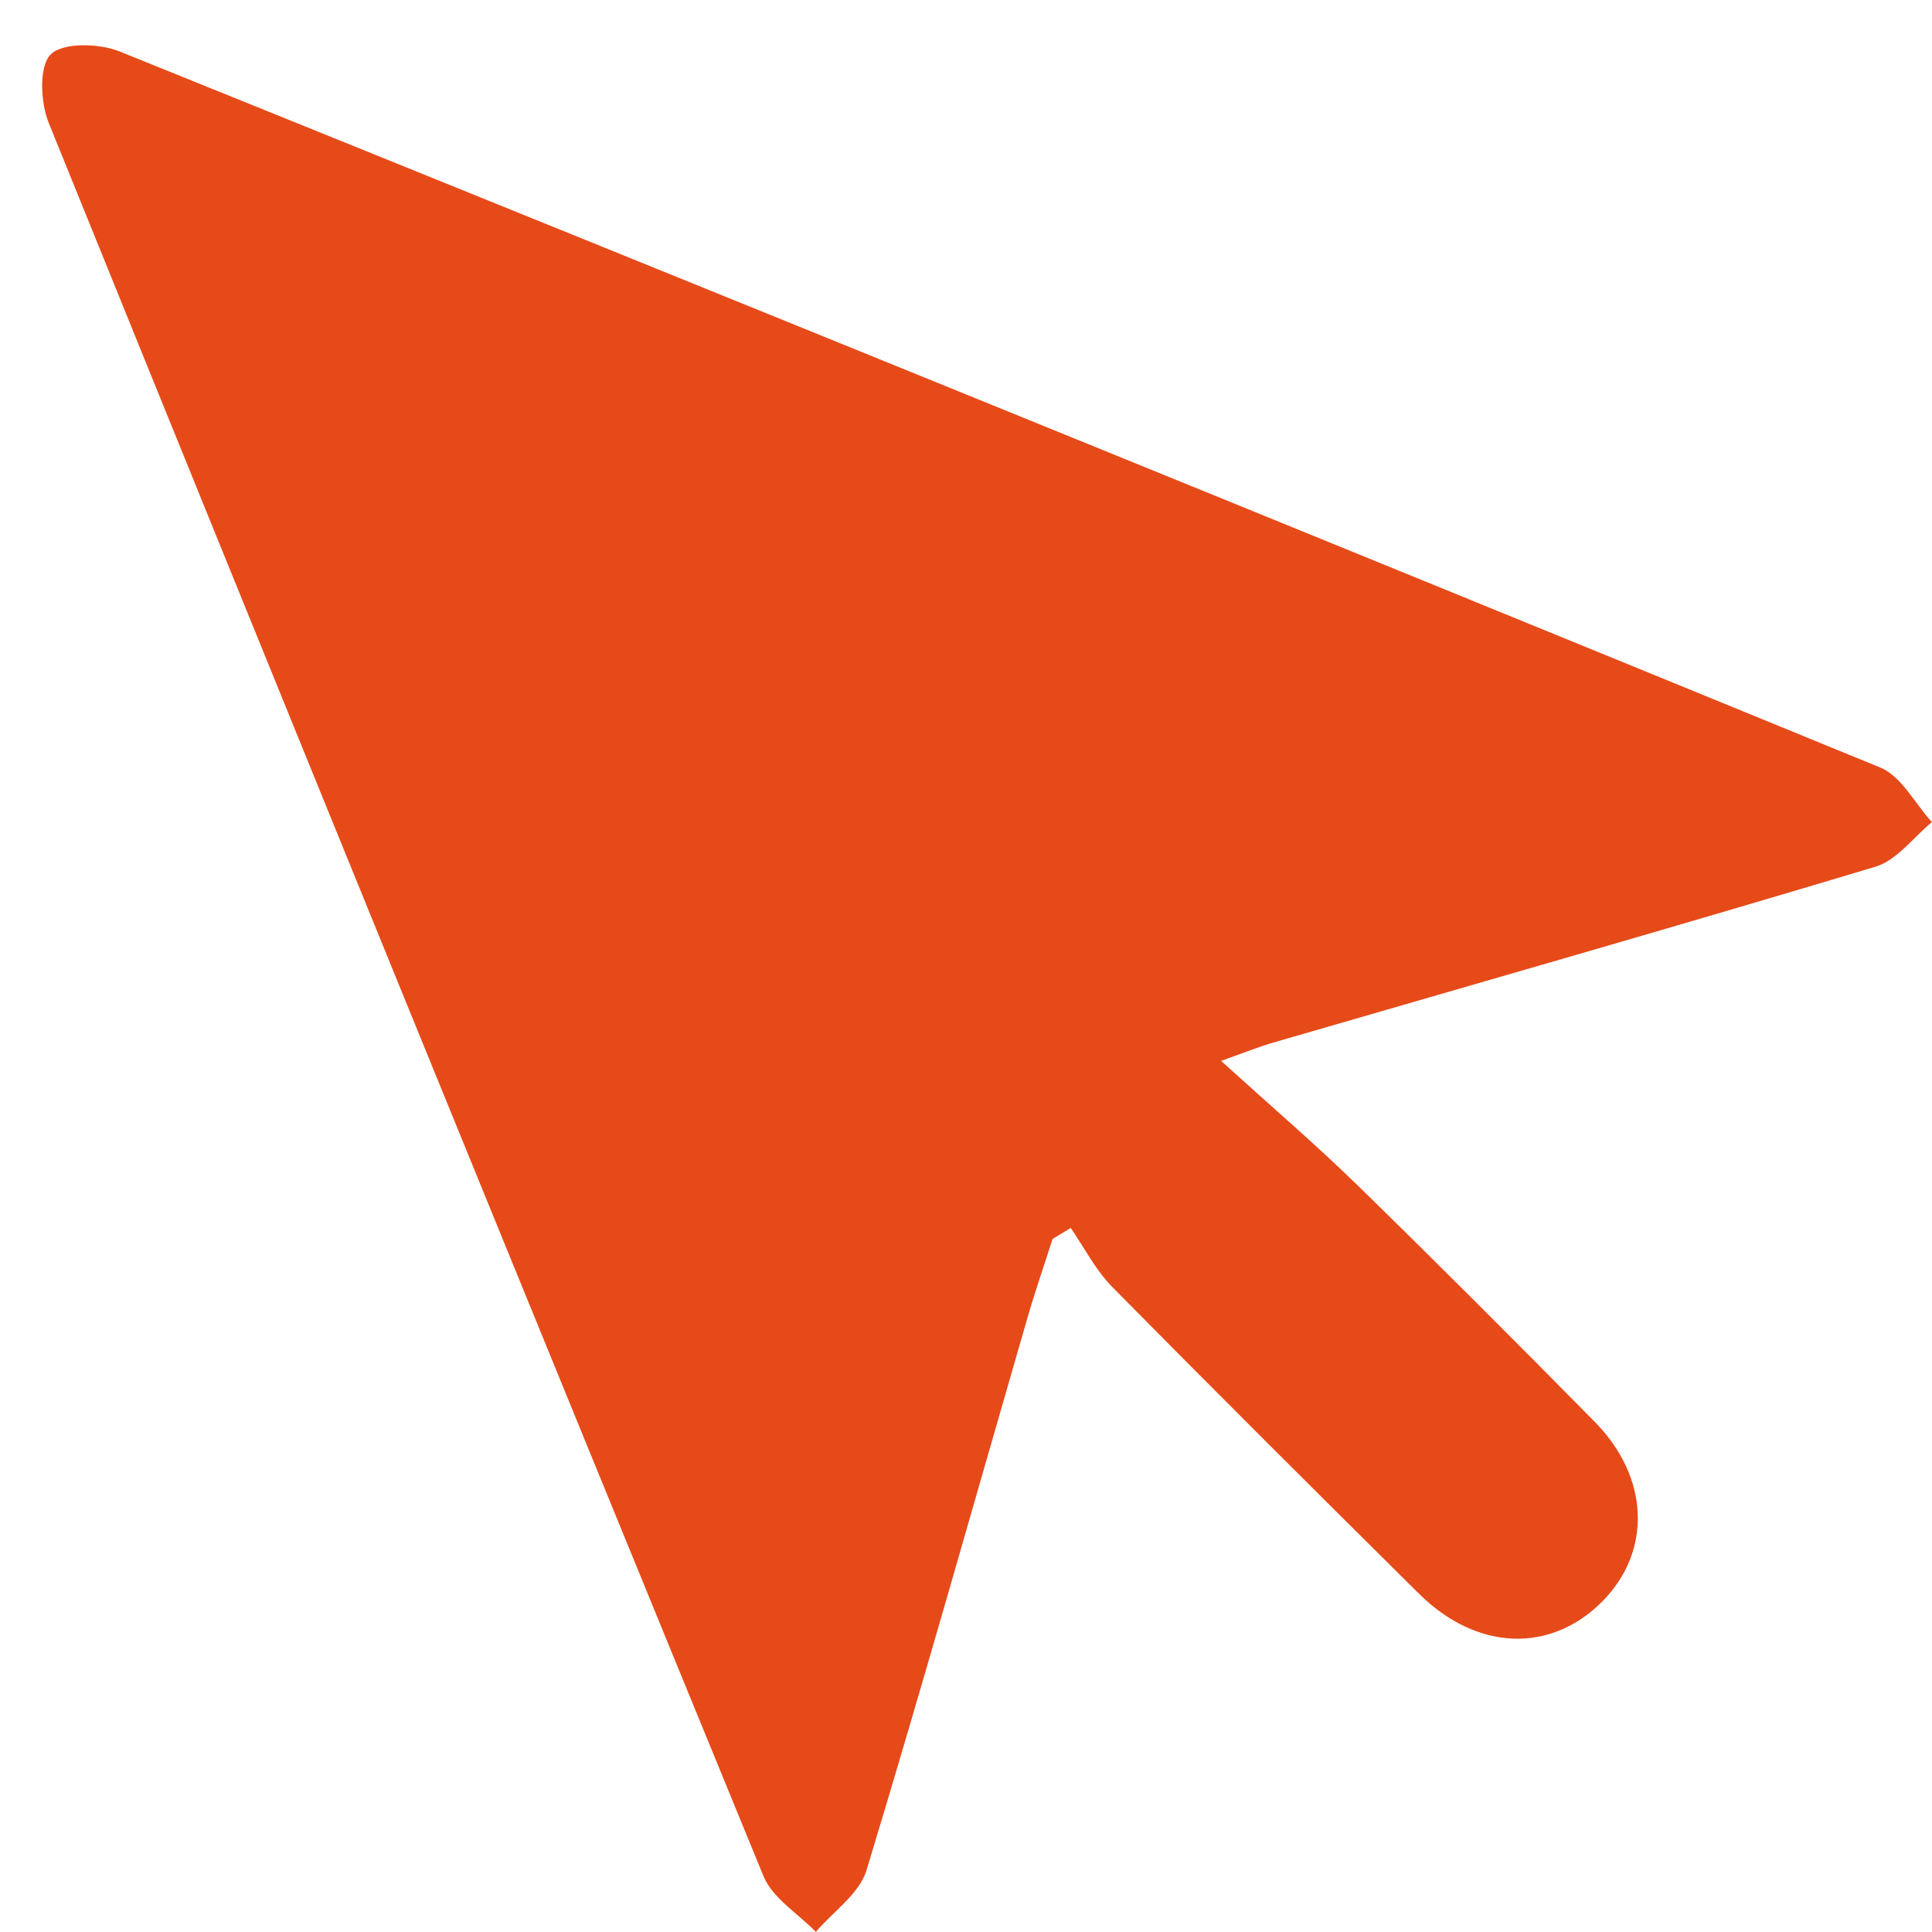 <svg width="32" height="32" viewBox="0 0 32 32" fill="none" xmlns="http://www.w3.org/2000/svg">
<path d="M20.225 17.572C21.058 18.327 21.788 18.953 22.475 19.622C23.803 20.918 25.113 22.23 26.415 23.551C27.323 24.474 27.361 25.692 26.542 26.522C25.687 27.388 24.463 27.347 23.505 26.399C21.802 24.712 20.104 23.021 18.422 21.315C18.146 21.036 17.961 20.668 17.735 20.339L17.434 20.521C17.29 20.971 17.135 21.417 17.005 21.872C16.126 24.908 15.271 27.953 14.352 30.978C14.234 31.367 13.8 31.661 13.513 31.998C13.218 31.694 12.798 31.442 12.647 31.078C8.678 21.407 4.731 11.725 0.807 2.035C0.67 1.696 0.643 1.096 0.841 0.9C1.047 0.699 1.643 0.716 1.983 0.853C11.711 4.782 21.433 8.733 31.142 12.712C31.493 12.856 31.716 13.307 31.998 13.617C31.69 13.87 31.418 14.249 31.065 14.355C27.733 15.356 24.386 16.311 21.046 17.281C20.861 17.336 20.681 17.409 20.225 17.572Z" fill="#E64A19"/>
</svg>
